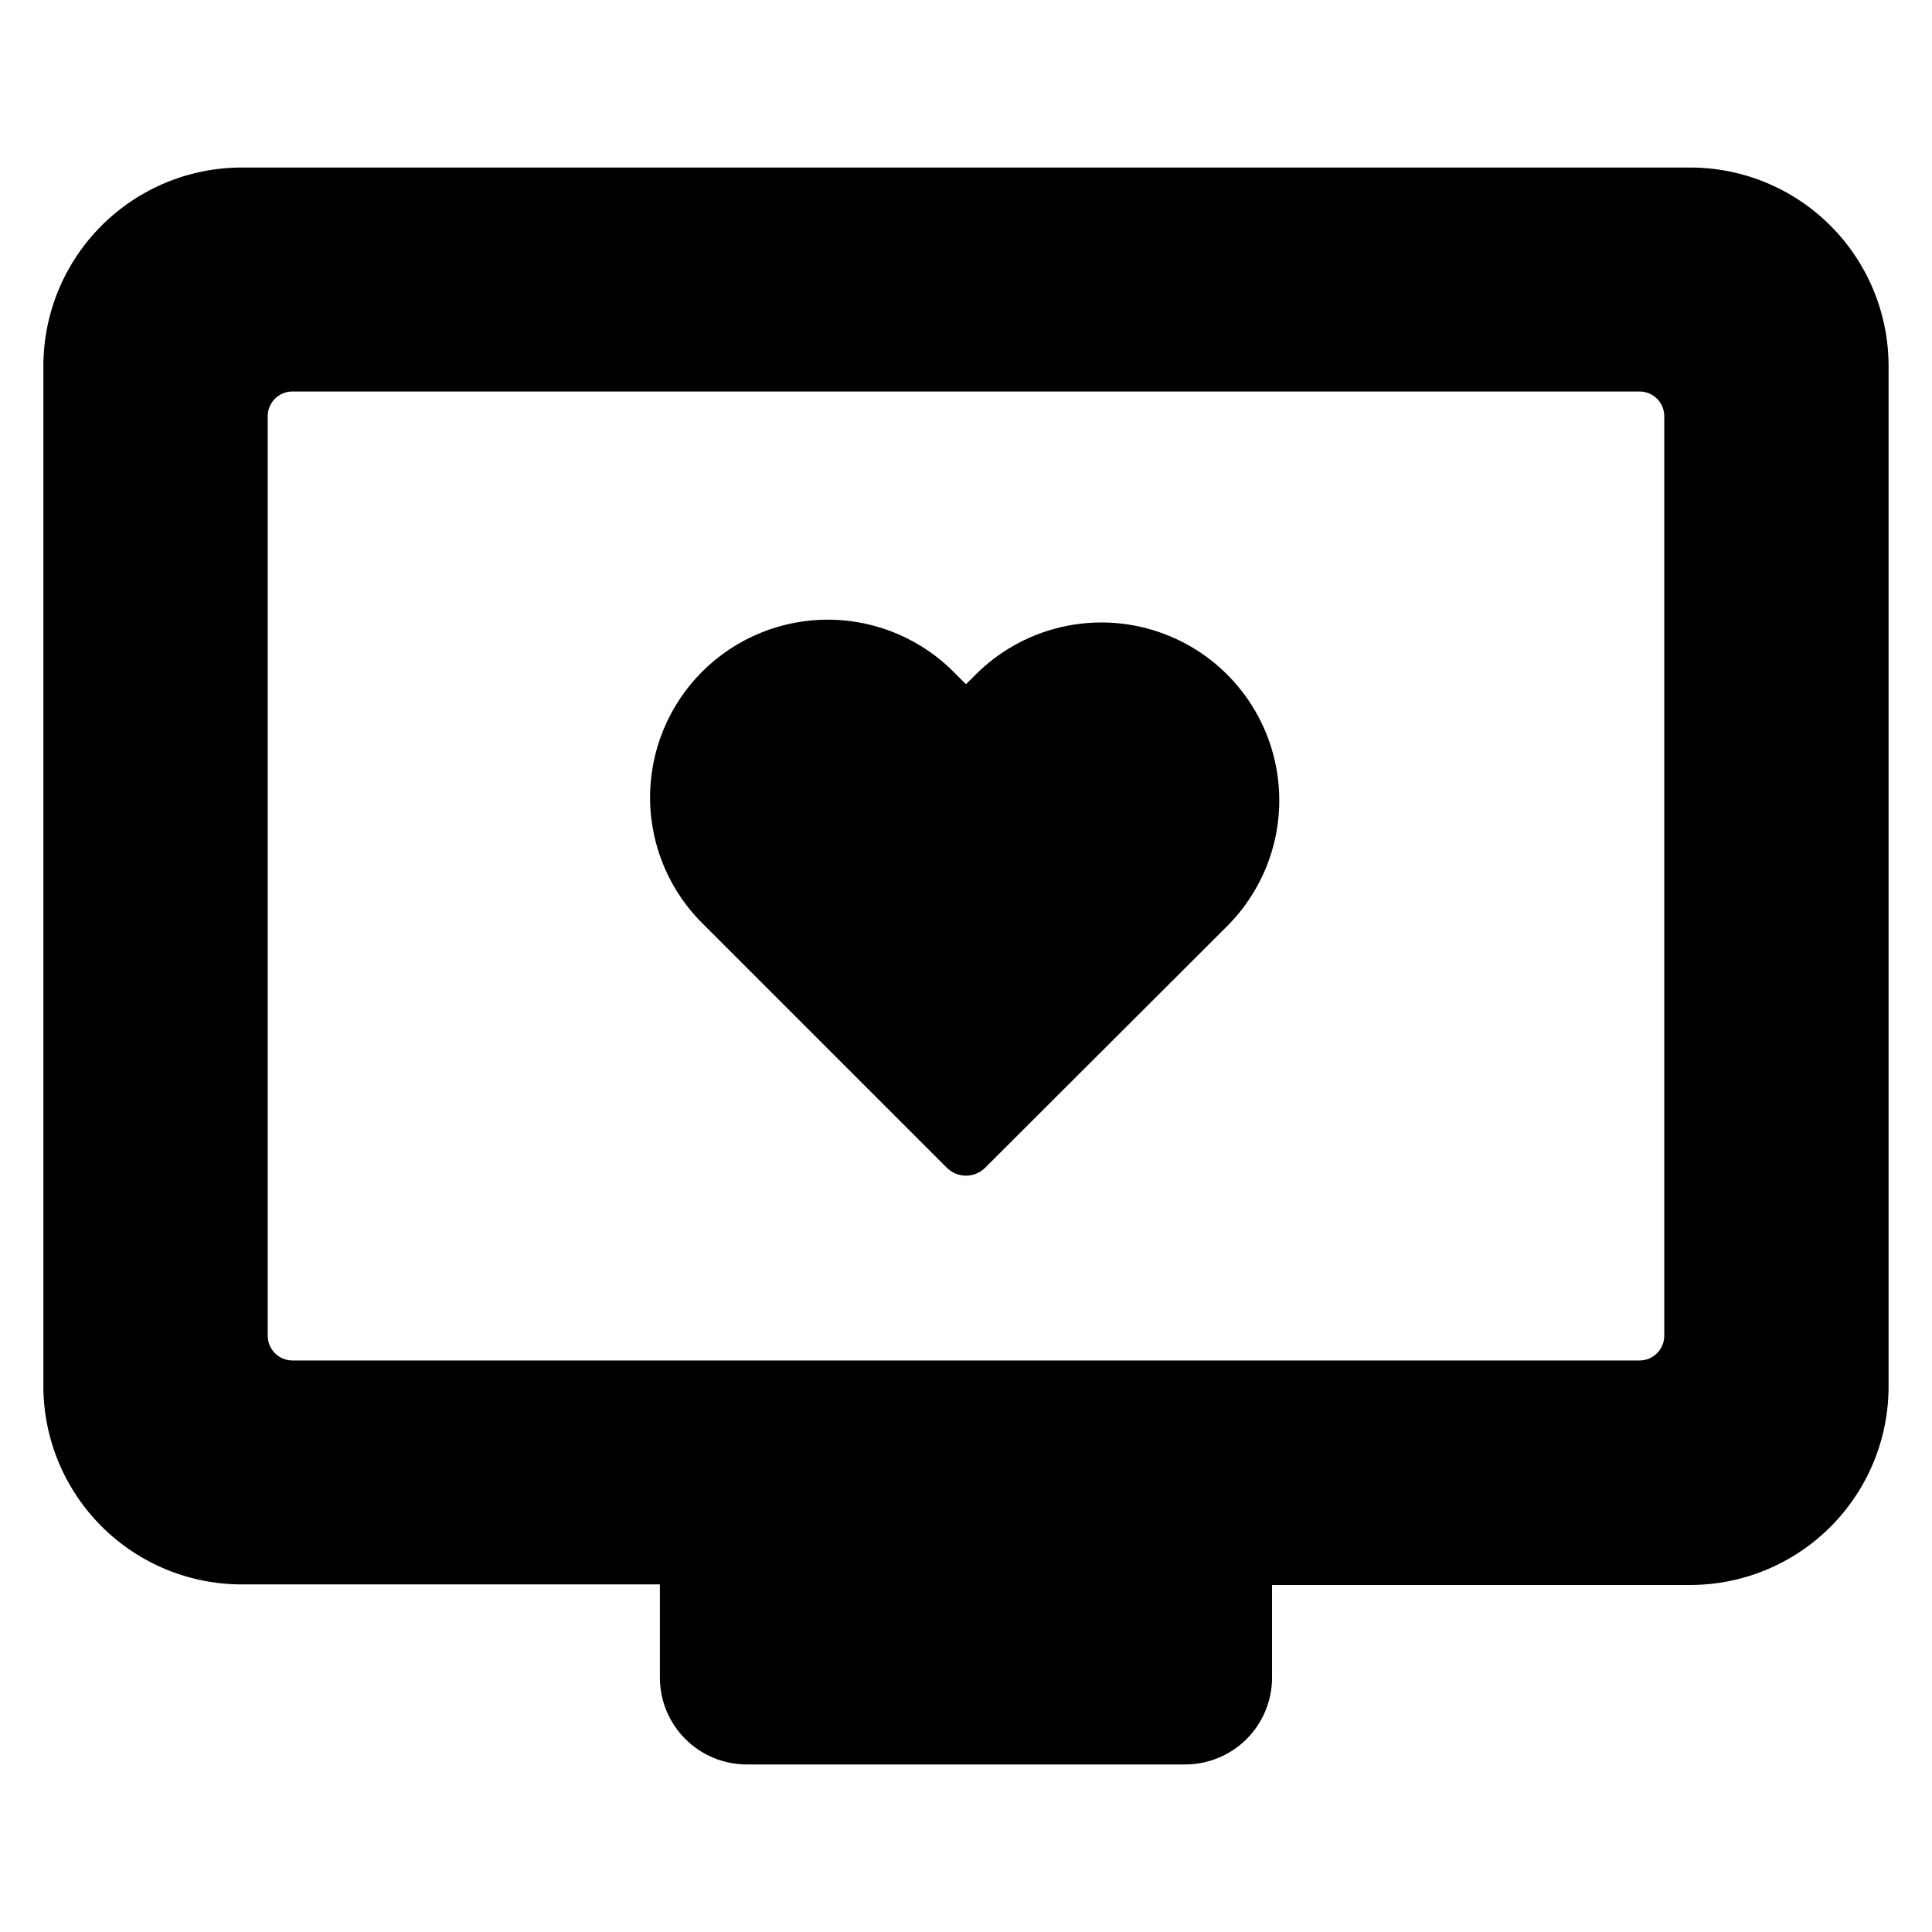 <?xml version="1.0" encoding="UTF-8"?>
<!-- Uploaded to: ICON Repo, www.iconrepo.com, Generator: ICON Repo Mixer Tools -->
<svg fill="#000000" width="800px" height="800px" version="1.1" viewBox="144 144 512 512" xmlns="http://www.w3.org/2000/svg">
 <path d="m330.77 389.32c-9.141-8.766-14.363-20.84-14.496-33.504-0.133-12.664 4.84-24.848 13.793-33.805 8.957-8.953 21.141-13.926 33.801-13.793 12.664 0.133 24.742 5.359 33.508 14.5l2.621 2.621 2.57-2.57h-0.004c11.906-11.906 29.262-16.559 45.527-12.199s28.969 17.062 33.328 33.328c4.356 16.262-0.293 33.617-12.199 45.523l-64.188 64.086c-2.797 2.738-7.273 2.738-10.074 0zm-175.27 122.12v-270.6c0.039-13.914 5.594-27.246 15.441-37.074 9.848-9.832 23.191-15.359 37.105-15.371h383.9c13.914 0.012 27.258 5.539 37.105 15.371 9.852 9.828 15.402 23.16 15.441 37.074v270.55c0.016 13.949-5.516 27.332-15.367 37.207-9.855 9.875-23.23 15.43-37.18 15.441h-110.84v24.688h0.004c-0.043 6.078-2.484 11.898-6.797 16.184-4.316 4.285-10.148 6.688-16.23 6.688h-116.18c-6.106 0-11.965-2.426-16.281-6.742-4.316-4.32-6.742-10.176-6.742-16.281v-24.688h-110.84c-13.914-0.012-27.258-5.539-37.105-15.367-9.848-9.832-15.402-23.164-15.441-37.078zm59.449-13.453c0 3.617 2.934 6.551 6.551 6.551h357c3.617 0 6.547-2.934 6.547-6.551v-243.69c0-3.617-2.93-6.551-6.547-6.551h-357c-3.617 0-6.551 2.934-6.551 6.551z"/>
</svg>
